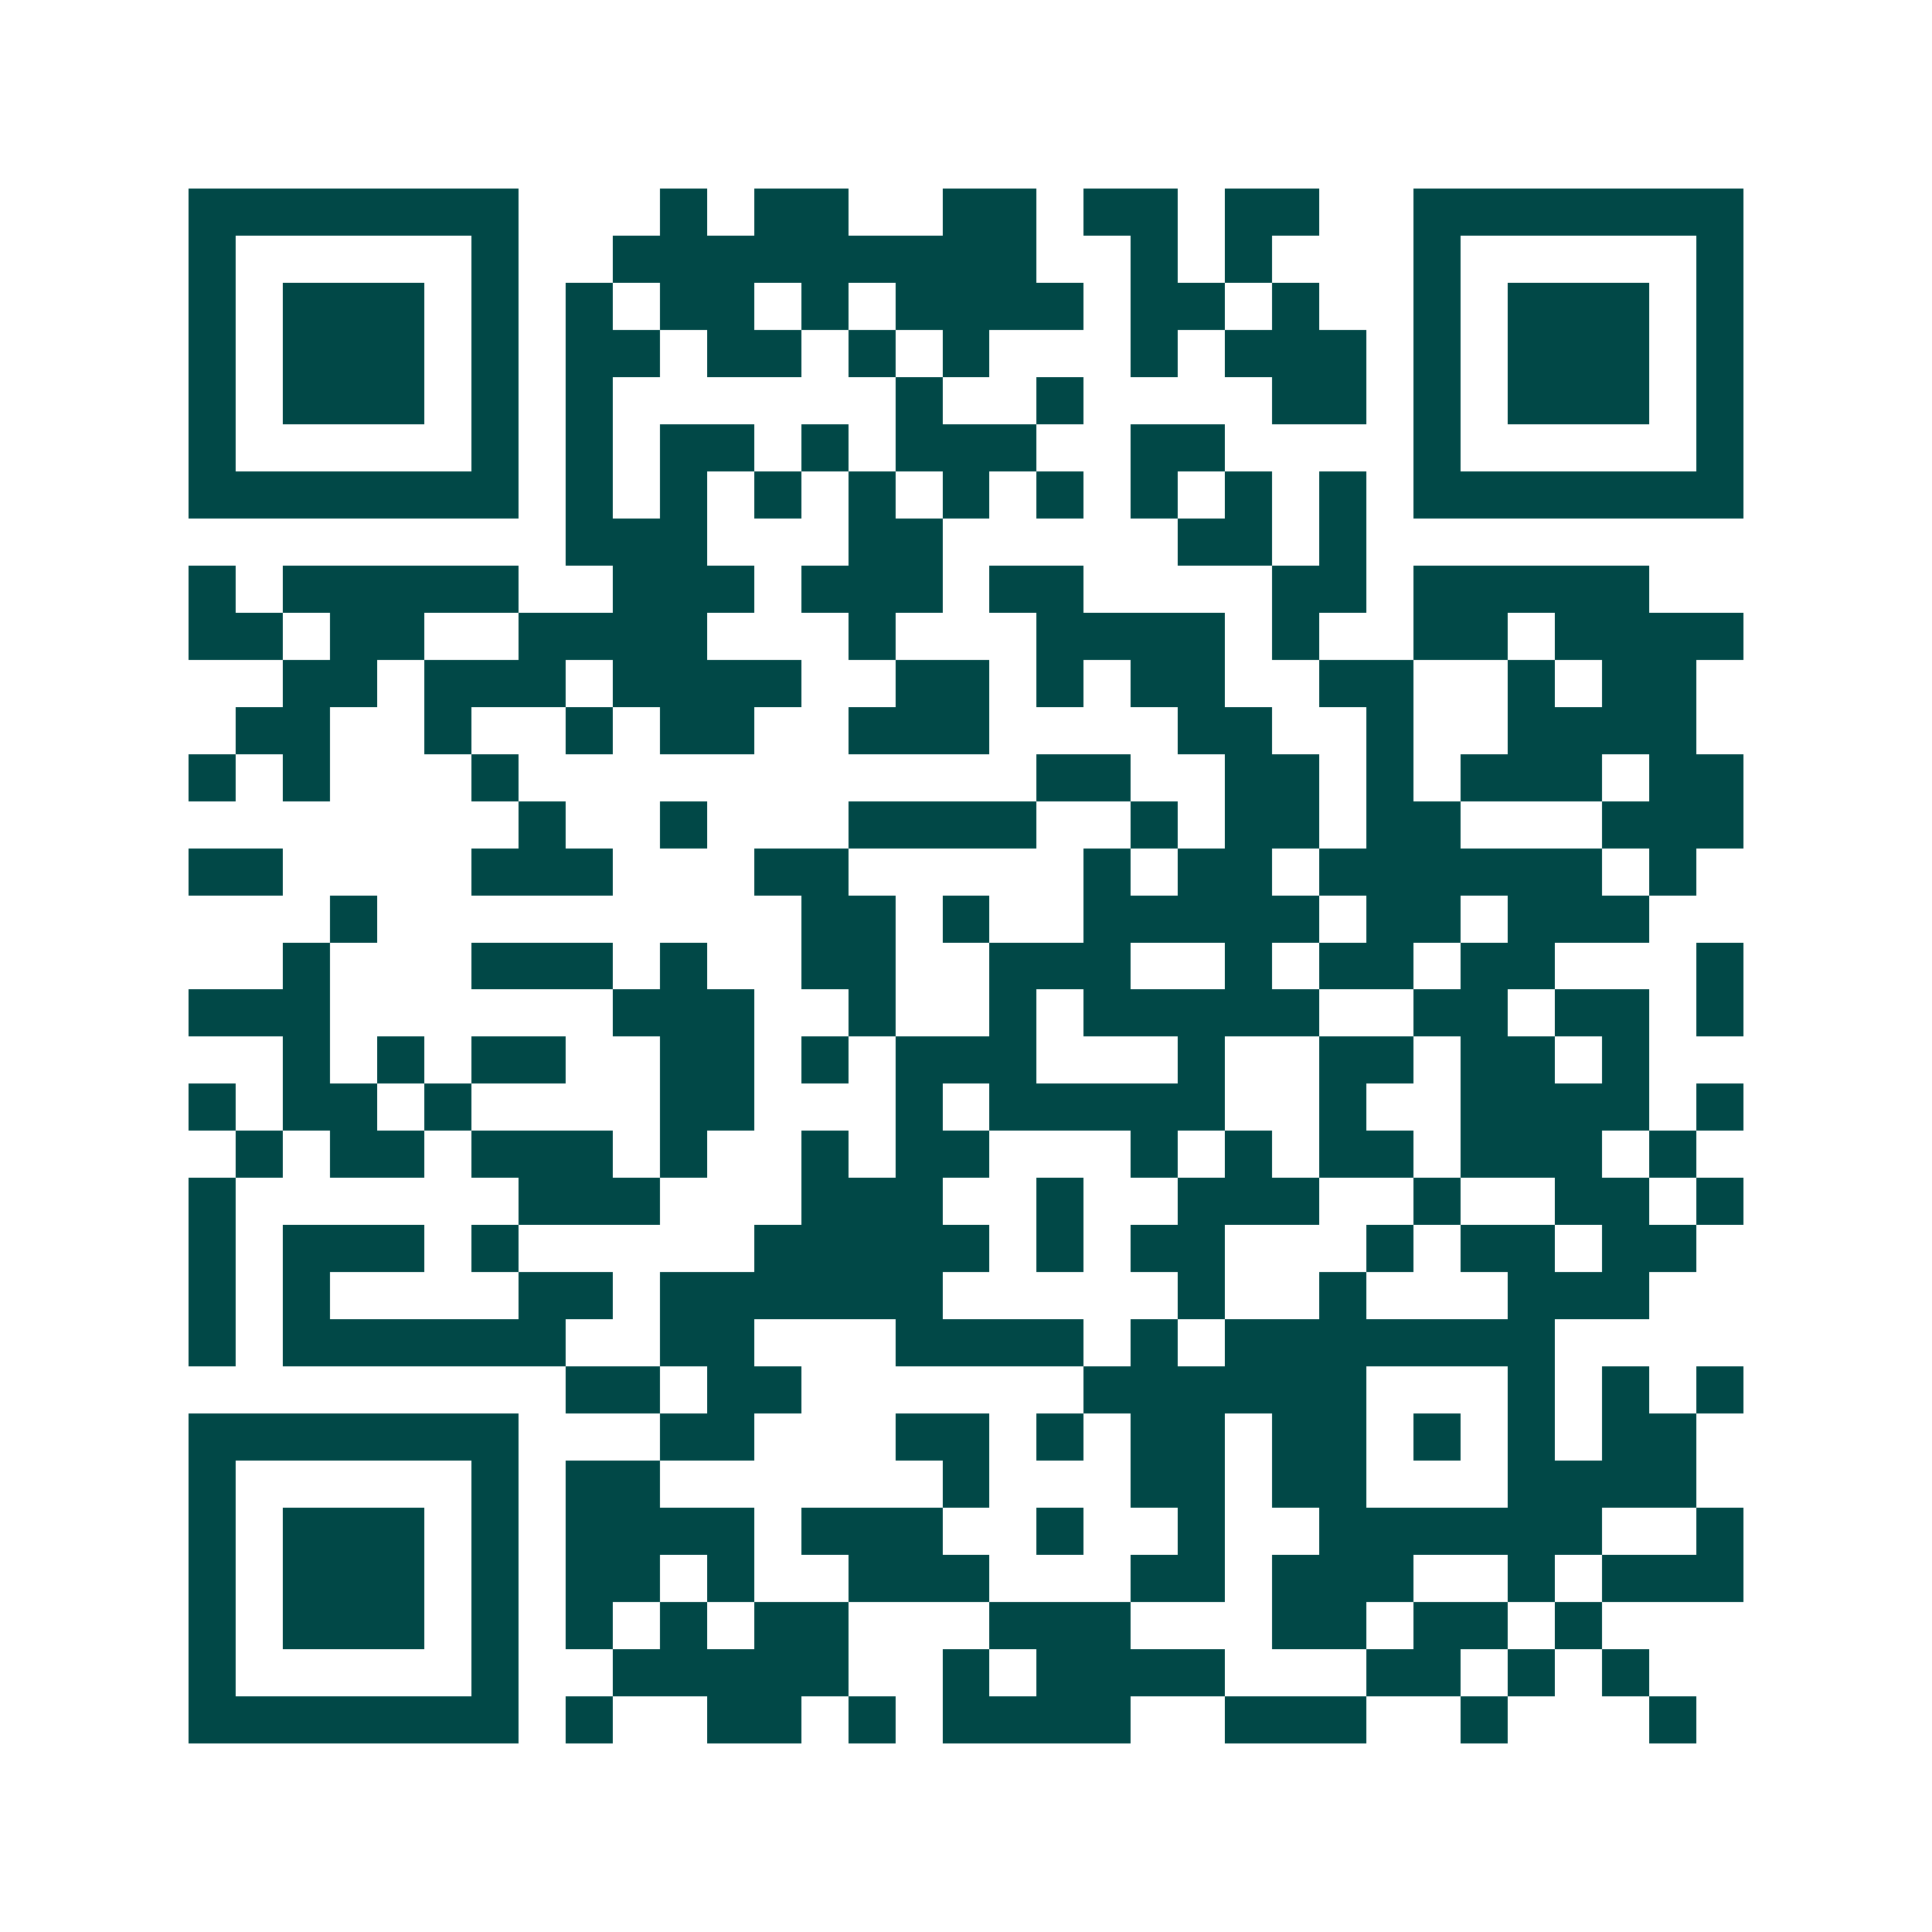 <svg xmlns="http://www.w3.org/2000/svg" width="200" height="200" viewBox="0 0 41 41" shape-rendering="crispEdges"><path fill="#ffffff" d="M0 0h41v41H0z"/><path stroke="#014847" d="M4 4.5h7m3 0h1m1 0h2m2 0h2m1 0h2m1 0h2m2 0h7M4 5.5h1m5 0h1m2 0h9m2 0h1m1 0h1m3 0h1m5 0h1M4 6.5h1m1 0h3m1 0h1m1 0h1m1 0h2m1 0h1m1 0h4m1 0h2m1 0h1m2 0h1m1 0h3m1 0h1M4 7.5h1m1 0h3m1 0h1m1 0h2m1 0h2m1 0h1m1 0h1m3 0h1m1 0h3m1 0h1m1 0h3m1 0h1M4 8.5h1m1 0h3m1 0h1m1 0h1m6 0h1m2 0h1m4 0h2m1 0h1m1 0h3m1 0h1M4 9.5h1m5 0h1m1 0h1m1 0h2m1 0h1m1 0h3m2 0h2m4 0h1m5 0h1M4 10.5h7m1 0h1m1 0h1m1 0h1m1 0h1m1 0h1m1 0h1m1 0h1m1 0h1m1 0h1m1 0h7M12 11.5h3m3 0h2m5 0h2m1 0h1M4 12.5h1m1 0h5m2 0h3m1 0h3m1 0h2m4 0h2m1 0h5M4 13.5h2m1 0h2m2 0h4m3 0h1m3 0h4m1 0h1m2 0h2m1 0h4M6 14.5h2m1 0h3m1 0h4m2 0h2m1 0h1m1 0h2m2 0h2m2 0h1m1 0h2M5 15.5h2m2 0h1m2 0h1m1 0h2m2 0h3m4 0h2m2 0h1m2 0h4M4 16.5h1m1 0h1m3 0h1m11 0h2m2 0h2m1 0h1m1 0h3m1 0h2M11 17.5h1m2 0h1m3 0h4m2 0h1m1 0h2m1 0h2m3 0h3M4 18.5h2m4 0h3m3 0h2m5 0h1m1 0h2m1 0h6m1 0h1M7 19.5h1m9 0h2m1 0h1m2 0h5m1 0h2m1 0h3M6 20.5h1m3 0h3m1 0h1m2 0h2m2 0h3m2 0h1m1 0h2m1 0h2m3 0h1M4 21.5h3m6 0h3m2 0h1m2 0h1m1 0h5m2 0h2m1 0h2m1 0h1M6 22.5h1m1 0h1m1 0h2m2 0h2m1 0h1m1 0h3m3 0h1m2 0h2m1 0h2m1 0h1M4 23.5h1m1 0h2m1 0h1m4 0h2m3 0h1m1 0h5m2 0h1m2 0h4m1 0h1M5 24.5h1m1 0h2m1 0h3m1 0h1m2 0h1m1 0h2m3 0h1m1 0h1m1 0h2m1 0h3m1 0h1M4 25.5h1m6 0h3m3 0h3m2 0h1m2 0h3m2 0h1m2 0h2m1 0h1M4 26.5h1m1 0h3m1 0h1m5 0h5m1 0h1m1 0h2m3 0h1m1 0h2m1 0h2M4 27.5h1m1 0h1m4 0h2m1 0h6m5 0h1m2 0h1m3 0h3M4 28.5h1m1 0h6m2 0h2m3 0h4m1 0h1m1 0h7M12 29.5h2m1 0h2m6 0h6m3 0h1m1 0h1m1 0h1M4 30.5h7m3 0h2m3 0h2m1 0h1m1 0h2m1 0h2m1 0h1m1 0h1m1 0h2M4 31.5h1m5 0h1m1 0h2m6 0h1m3 0h2m1 0h2m3 0h4M4 32.5h1m1 0h3m1 0h1m1 0h4m1 0h3m2 0h1m2 0h1m2 0h6m2 0h1M4 33.5h1m1 0h3m1 0h1m1 0h2m1 0h1m2 0h3m3 0h2m1 0h3m2 0h1m1 0h3M4 34.5h1m1 0h3m1 0h1m1 0h1m1 0h1m1 0h2m3 0h3m3 0h2m1 0h2m1 0h1M4 35.5h1m5 0h1m2 0h5m2 0h1m1 0h4m3 0h2m1 0h1m1 0h1M4 36.5h7m1 0h1m2 0h2m1 0h1m1 0h4m2 0h3m2 0h1m3 0h1"/></svg>
